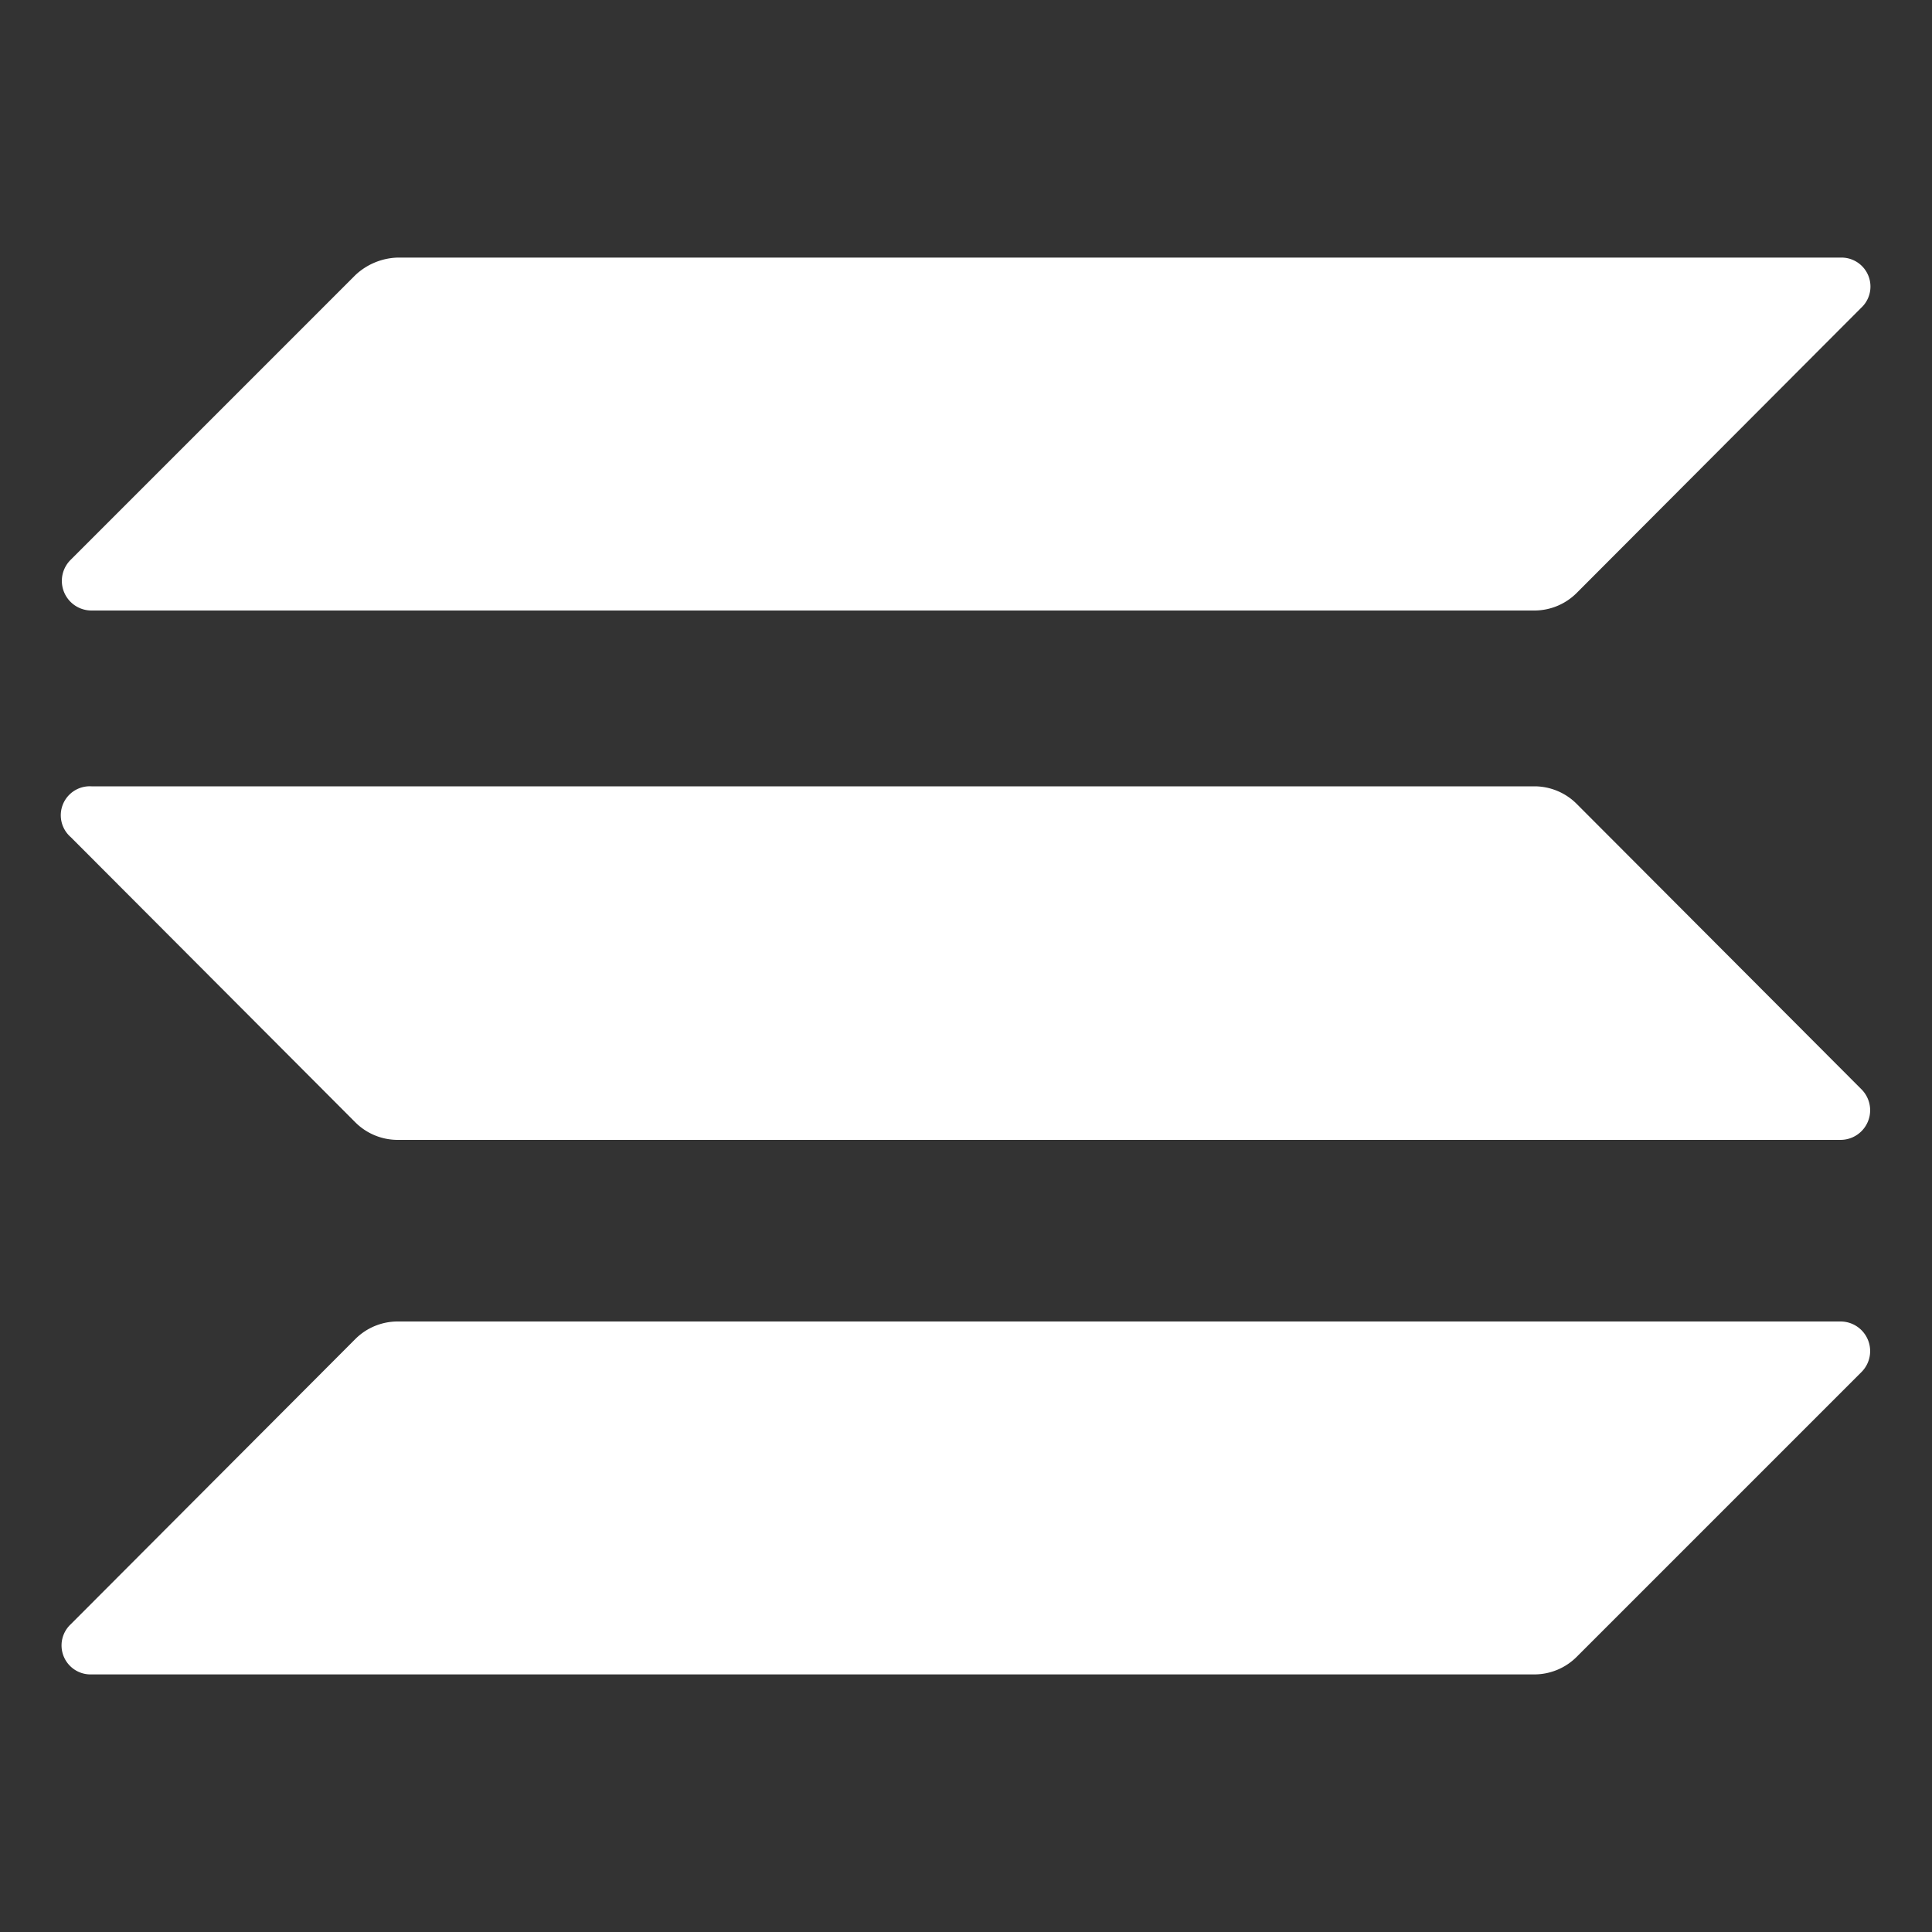 <?xml version="1.0" encoding="utf-8"?>
<svg xmlns="http://www.w3.org/2000/svg" width="30" height="30" viewBox="0 0 30 30"><rect x="0" y="0" width="30" height="30" fill="#333333" stroke="none"/><defs><style>.cls-1{fill:#fff;}</style></defs><g id="Solana"><path class="cls-1" d="M5.52,20.79a.93.93,0,0,1,.65-.27H28.58a.46.46,0,0,1,.32.79l-4.42,4.42a.93.93,0,0,1-.65.27H1.42a.45.45,0,0,1-.32-.78Z"/><path class="cls-1" d="M5.52,4.27A1,1,0,0,1,6.17,4H28.58a.45.45,0,0,1,.32.78L24.48,9.21a.93.93,0,0,1-.65.27H1.42a.46.46,0,0,1-.32-.79Z"/><path class="cls-1" d="M24.48,12.48a.93.93,0,0,0-.65-.27H1.42A.45.45,0,0,0,1.1,13l4.42,4.43a.93.93,0,0,0,.65.27H28.58a.46.46,0,0,0,.32-.79Z"/></g></svg>